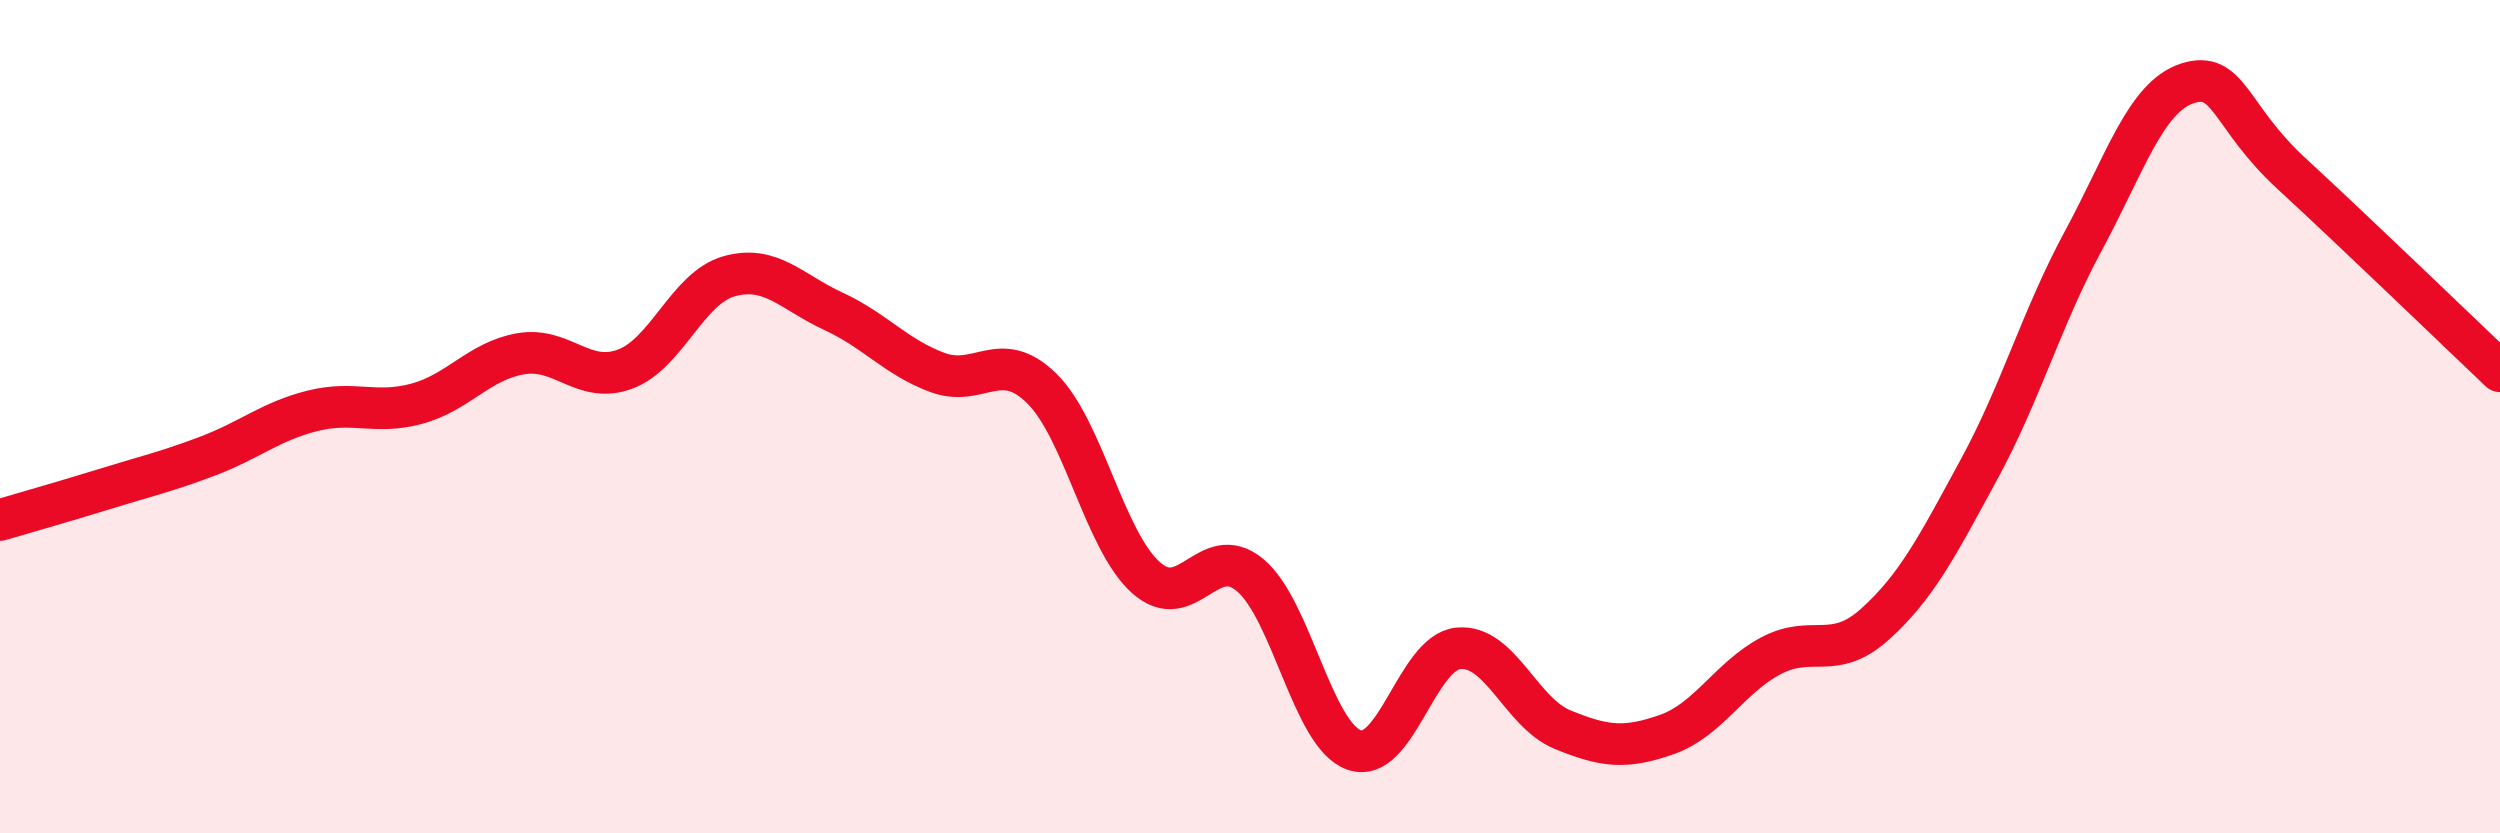 
    <svg width="60" height="20" viewBox="0 0 60 20" xmlns="http://www.w3.org/2000/svg">
      <path
        d="M 0,12.48 C 0.5,12.33 1.5,12.05 2.5,11.74 C 3.5,11.43 4,11.32 5,10.94 C 6,10.56 6.5,10.11 7.5,9.86 C 8.5,9.61 9,9.96 10,9.69 C 11,9.42 11.5,8.66 12.5,8.49 C 13.5,8.32 14,9.23 15,8.86 C 16,8.49 16.5,6.91 17.5,6.63 C 18.5,6.35 19,7.01 20,7.47 C 21,7.93 21.5,8.57 22.5,8.94 C 23.5,9.31 24,8.34 25,9.32 C 26,10.3 26.5,12.96 27.5,13.86 C 28.5,14.76 29,12.97 30,13.8 C 31,14.63 31.5,17.65 32.5,18 C 33.5,18.35 34,15.66 35,15.56 C 36,15.46 36.5,17.1 37.5,17.51 C 38.5,17.92 39,17.98 40,17.63 C 41,17.28 41.5,16.27 42.5,15.74 C 43.5,15.21 44,15.88 45,14.98 C 46,14.08 46.5,13.1 47.5,11.26 C 48.5,9.42 49,7.63 50,5.78 C 51,3.93 51.5,2.32 52.5,2 C 53.5,1.68 53.5,2.79 55,4.17 C 56.5,5.55 59,7.96 60,8.91L60 20L0 20Z"
        fill="#EB0A25"
        opacity="0.1"
        stroke-linecap="round"
        stroke-linejoin="round"
      />
      <path
        d="M 0,12.48 C 0.5,12.33 1.5,12.05 2.5,11.74 C 3.5,11.43 4,11.32 5,10.94 C 6,10.56 6.5,10.11 7.5,9.86 C 8.5,9.61 9,9.96 10,9.69 C 11,9.42 11.5,8.66 12.5,8.49 C 13.5,8.32 14,9.23 15,8.86 C 16,8.49 16.5,6.91 17.5,6.63 C 18.5,6.35 19,7.01 20,7.47 C 21,7.93 21.5,8.57 22.5,8.94 C 23.5,9.31 24,8.34 25,9.32 C 26,10.3 26.5,12.96 27.5,13.86 C 28.5,14.76 29,12.97 30,13.8 C 31,14.63 31.5,17.65 32.5,18 C 33.5,18.35 34,15.66 35,15.56 C 36,15.46 36.5,17.1 37.5,17.51 C 38.5,17.92 39,17.98 40,17.63 C 41,17.28 41.5,16.27 42.5,15.74 C 43.5,15.21 44,15.88 45,14.98 C 46,14.08 46.5,13.1 47.5,11.26 C 48.5,9.42 49,7.63 50,5.78 C 51,3.93 51.5,2.32 52.5,2 C 53.5,1.68 53.5,2.79 55,4.17 C 56.5,5.55 59,7.96 60,8.91"
        stroke="#EB0A25"
        stroke-width="1"
        fill="none"
        stroke-linecap="round"
        stroke-linejoin="round"
      />
    </svg>
  